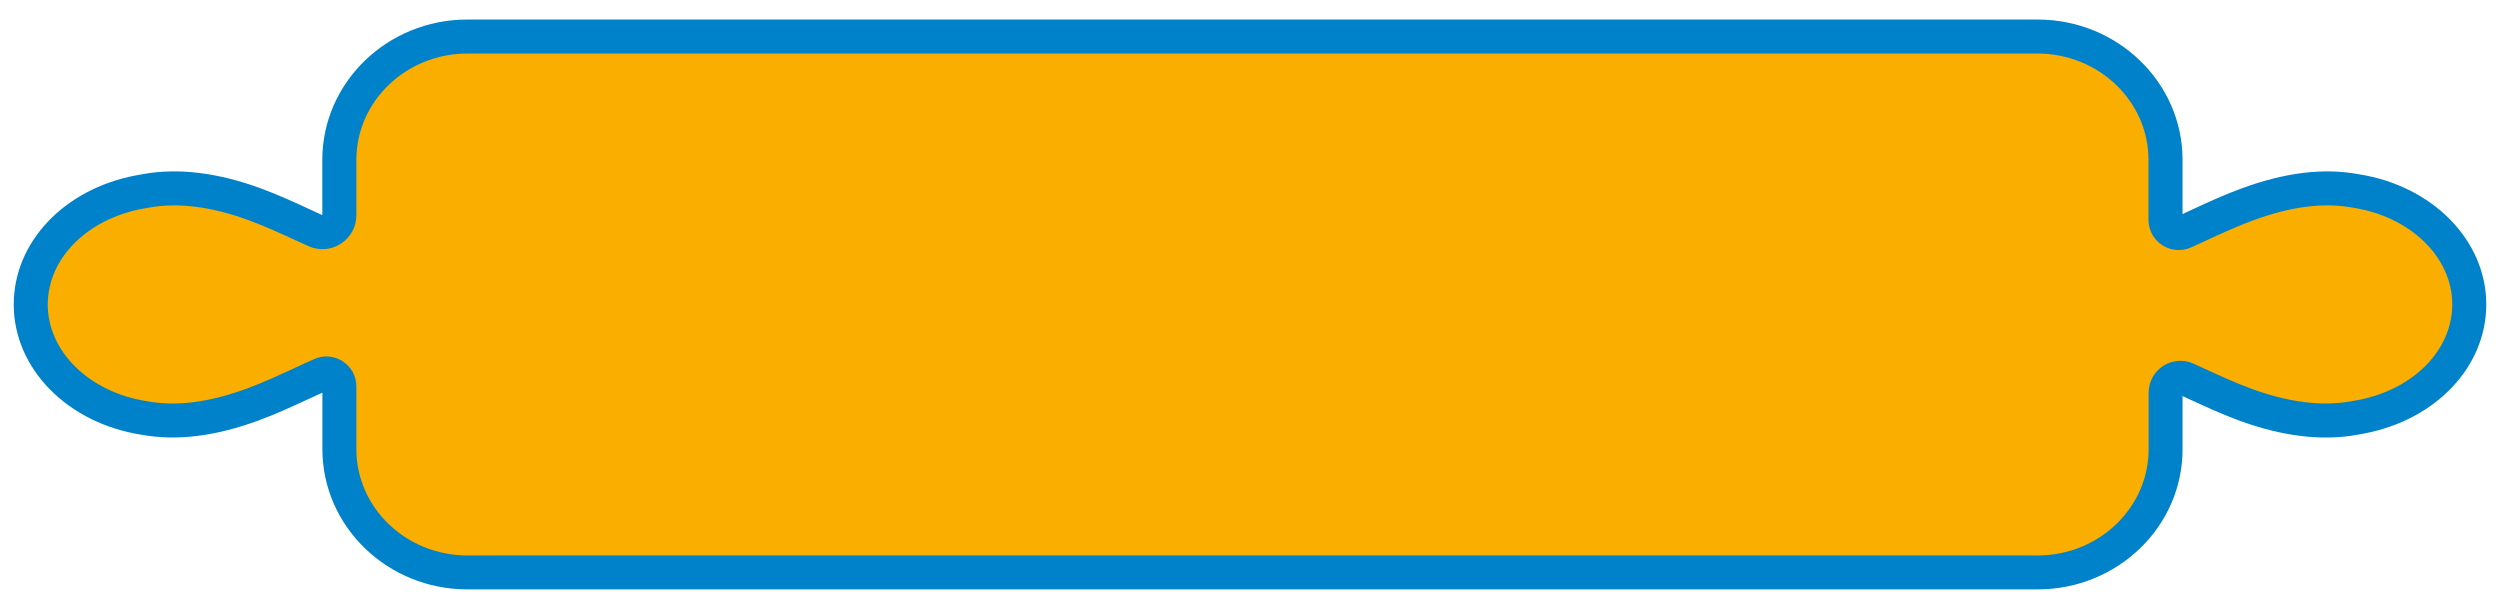 <svg width="91" height="22" viewBox="0 0 91 22" fill="none" xmlns="http://www.w3.org/2000/svg">
<path d="M85.746 6.949C84.571 6.735 83.279 6.898 81.798 7.444C81.183 7.67 80.591 7.944 80.02 8.207C79.851 8.284 79.682 8.364 79.511 8.442C79.191 8.587 78.828 8.35 78.828 8.001V5.817C78.828 3.339 76.744 1.332 74.171 1.332L17.011 1.332C14.439 1.332 12.355 3.342 12.355 5.817V7.836C12.355 8.284 11.892 8.582 11.483 8.396C11.343 8.333 11.205 8.267 11.065 8.204C10.494 7.941 9.902 7.667 9.29 7.441C7.824 6.901 6.486 6.735 5.317 6.946C5.237 6.958 5.154 6.972 5.059 6.992C2.741 7.435 1.12 9.119 1.12 11.086C1.12 13.11 2.861 14.848 5.259 15.217C6.434 15.431 7.726 15.268 9.207 14.722C9.822 14.496 10.414 14.222 10.985 13.959C11.22 13.85 11.454 13.742 11.694 13.636C12.006 13.499 12.355 13.727 12.355 14.068V16.352C12.355 18.83 14.439 20.837 17.011 20.837L74.171 20.837C76.744 20.837 78.828 18.827 78.828 16.352V14.293C78.828 13.902 79.234 13.642 79.591 13.805C79.708 13.856 79.823 13.91 79.94 13.965C80.511 14.228 81.103 14.502 81.715 14.728C83.181 15.268 84.519 15.434 85.689 15.222C85.766 15.211 85.851 15.197 85.946 15.177C88.264 14.733 89.885 13.05 89.885 11.083C89.885 9.053 88.144 7.318 85.746 6.949Z" fill="#F9AE00"/>
<path d="M74.171 21.454L17.012 21.454C14.102 21.454 11.735 19.164 11.735 16.348V14.293C11.577 14.364 11.417 14.438 11.243 14.518C10.66 14.787 10.059 15.067 9.419 15.302C7.833 15.885 6.437 16.056 5.154 15.825C2.455 15.407 0.5 13.415 0.5 11.085C0.5 8.818 2.327 6.883 4.942 6.385C5.04 6.365 5.128 6.351 5.211 6.337C6.489 6.105 7.933 6.283 9.502 6.86C10.137 7.094 10.74 7.372 11.32 7.64C11.457 7.703 11.595 7.766 11.732 7.829V5.817C11.732 3.001 14.099 0.711 17.009 0.711L74.168 0.711C77.079 0.711 79.445 3.001 79.445 5.817V7.792C79.551 7.743 79.654 7.695 79.757 7.646C80.34 7.377 80.943 7.097 81.581 6.863C83.165 6.28 84.562 6.105 85.846 6.34C88.545 6.757 90.5 8.75 90.5 11.079C90.5 13.346 88.676 15.279 86.061 15.779C85.963 15.799 85.872 15.813 85.789 15.828C84.511 16.059 83.067 15.882 81.498 15.305C80.863 15.07 80.26 14.793 79.677 14.524C79.6 14.49 79.523 14.453 79.445 14.418V16.351C79.448 19.164 77.081 21.454 74.171 21.454ZM11.883 12.975C12.089 12.975 12.295 13.035 12.475 13.152C12.787 13.355 12.972 13.695 12.972 14.067V16.351C12.972 18.483 14.785 20.219 17.012 20.219L74.171 20.219C76.398 20.219 78.21 18.483 78.21 16.351V14.293C78.21 13.898 78.411 13.532 78.742 13.318C79.074 13.103 79.488 13.075 79.849 13.238C79.966 13.292 80.083 13.346 80.197 13.398C80.758 13.655 81.338 13.924 81.927 14.141C83.287 14.644 84.517 14.801 85.577 14.607L85.594 14.604C85.666 14.593 85.74 14.581 85.823 14.564H85.826C87.85 14.178 89.262 12.746 89.262 11.079C89.262 9.361 87.741 7.883 85.649 7.56L85.632 7.557C84.568 7.363 83.382 7.517 82.007 8.023C81.415 8.241 80.838 8.509 80.277 8.767C80.106 8.847 79.934 8.924 79.763 9.004C79.42 9.158 79.028 9.13 78.711 8.927C78.394 8.724 78.205 8.375 78.205 8.001V5.817C78.205 3.684 76.392 1.949 74.165 1.949L17.012 1.949C14.785 1.949 12.972 3.684 12.972 5.817V7.835C12.972 8.255 12.761 8.644 12.406 8.872C12.052 9.101 11.609 9.133 11.226 8.958C11.086 8.895 10.946 8.83 10.806 8.767C10.242 8.507 9.662 8.241 9.073 8.023C7.712 7.52 6.483 7.363 5.423 7.557L5.406 7.56C5.337 7.572 5.263 7.583 5.177 7.6C3.15 7.986 1.738 9.421 1.738 11.085C1.738 12.803 3.259 14.281 5.351 14.604L5.368 14.607C6.432 14.801 7.618 14.647 8.993 14.141C9.585 13.924 10.165 13.655 10.726 13.395C10.98 13.278 11.206 13.172 11.443 13.069C11.583 13.003 11.735 12.975 11.883 12.975Z" fill="#0082CB"/>
</svg>
